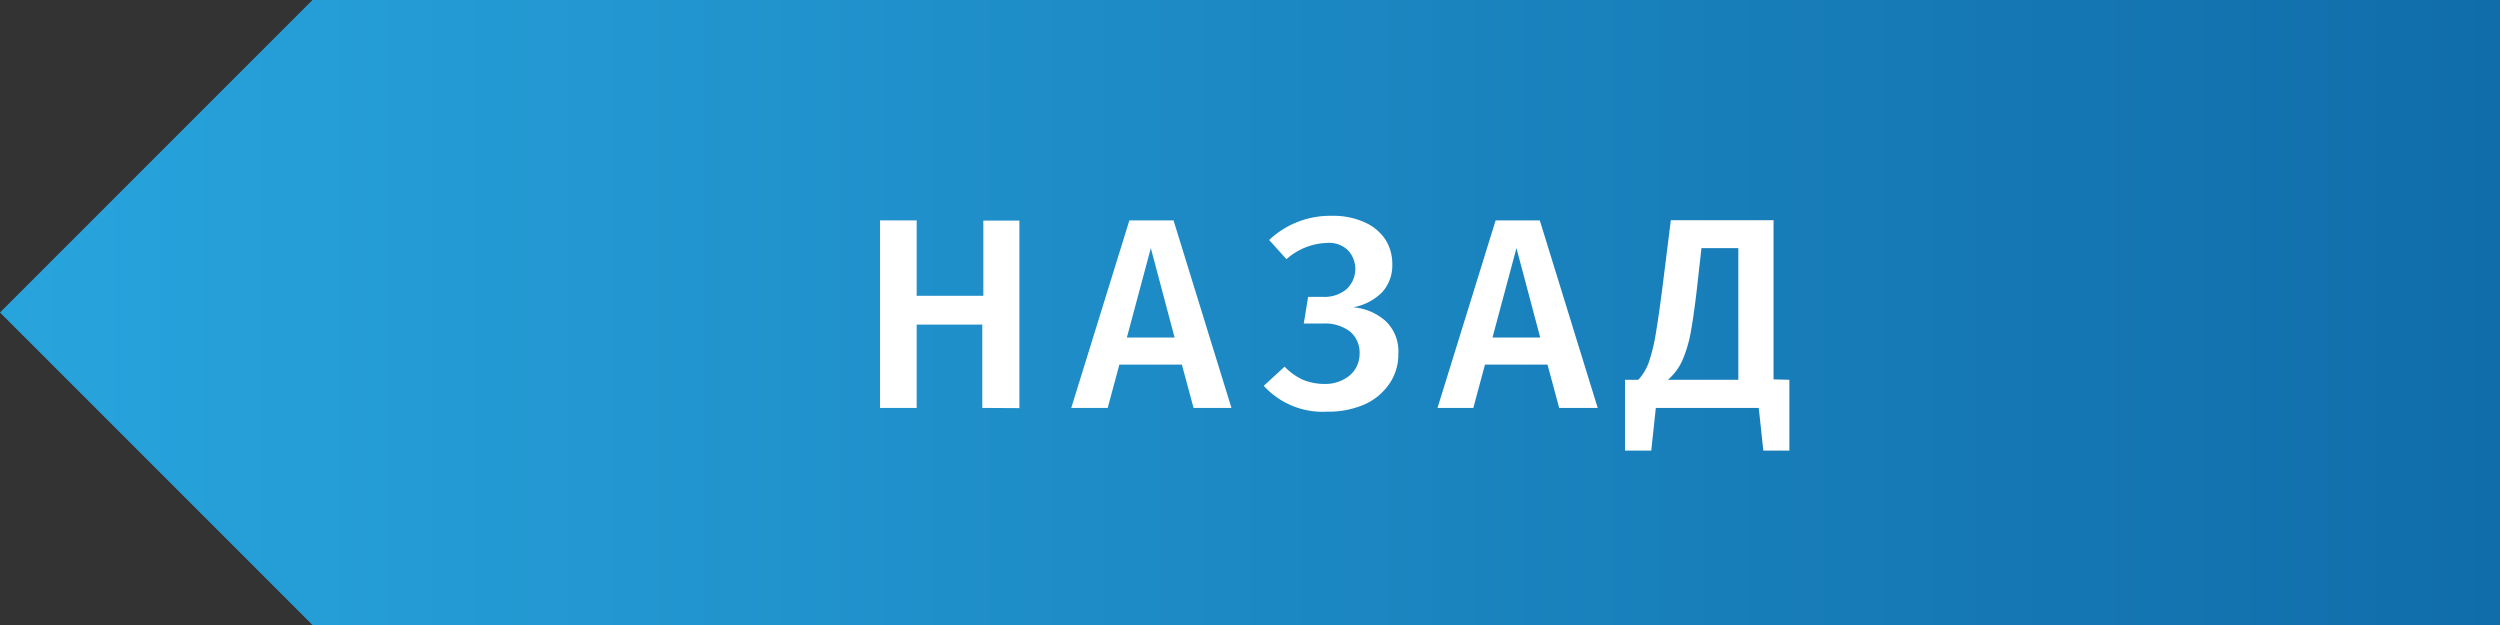 <svg xmlns="http://www.w3.org/2000/svg" xmlns:xlink="http://www.w3.org/1999/xlink" width="120" height="30" viewBox="0 0 120 30">
  <rect x="0" y="0" width="120" height="30" fill="#333333" stroke="none"/>
  <defs>
    <style>
      .cls-1 {
        fill: url(#linear-gradient);
      }

      .cls-2 {
        fill: #fff;
      }
    </style>
    <linearGradient id="linear-gradient" y1="15" x2="120" y2="15" gradientUnits="userSpaceOnUse">
      <stop offset="0" stop-color="#28a4dd"/>
      <stop offset="1" stop-color="#106daa"/>
    </linearGradient>
  </defs>
  <title>back_button_hover</title>
  <g id="Layer_7" data-name="Layer 7">
    <polygon class="cls-1" points="15 0 120 0 120 30 120 30 15 30 0 15 15 0"/>
    <g>
      <path class="cls-2" d="M47.15,19.58v-4H44v4H42.24v-9H44V14.2h3.2V10.59h1.73v9Z"/>
      <path class="cls-2" d="M57.29,19.58l-.56-2.08h-3l-.56,2.08H51.42l2.79-9h2.12l2.78,9Zm-3.2-3.38h2.29l-1.14-4.29Z"/>
      <path class="cls-2" d="M60.66,18.52l1-.92a3,3,0,0,0,.88.63,2.78,2.78,0,0,0,1.06.2A1.84,1.84,0,0,0,64.81,18,1.36,1.36,0,0,0,65.26,17a1.33,1.33,0,0,0-.45-1.08,2,2,0,0,0-1.33-.39h-.9l.21-1.28h.72a1.65,1.65,0,0,0,1.1-.35A1.32,1.32,0,0,0,64.69,12a1.32,1.32,0,0,0-1-.34,3.08,3.08,0,0,0-1.94.78l-.83-.92a4.25,4.25,0,0,1,3-1.16,3.62,3.62,0,0,1,1.58.31,2.3,2.3,0,0,1,1,.83,2.17,2.17,0,0,1,.33,1.19,1.91,1.91,0,0,1-.49,1.34,2.61,2.61,0,0,1-1.39.72,2.66,2.66,0,0,1,1.57.67,2,2,0,0,1,.6,1.56,2.47,2.47,0,0,1-.43,1.44,2.86,2.86,0,0,1-1.21,1,4.35,4.35,0,0,1-1.78.34A3.82,3.82,0,0,1,60.66,18.52Z"/>
      <path class="cls-2" d="M74.84,19.58l-.56-2.08h-3l-.56,2.08H69l2.79-9h2.12l2.78,9Zm-3.2-3.38h2.29l-1.14-4.29Z"/>
      <path class="cls-2" d="M85.89,18.23v3.4H84.64l-.22-2.05H79.48l-.22,2.05H78v-3.4h.64a2.52,2.52,0,0,0,.5-.83A8.53,8.53,0,0,0,79.48,16c.1-.59.23-1.5.38-2.71l.34-2.72h4.93v7.64Zm-2.45-6.32H81.67l-.15,1.34c-.12,1.12-.24,2-.35,2.62a6.15,6.15,0,0,1-.43,1.46,2.68,2.68,0,0,1-.68.9h3.38Z"/>
    </g>
  </g>
</svg>
